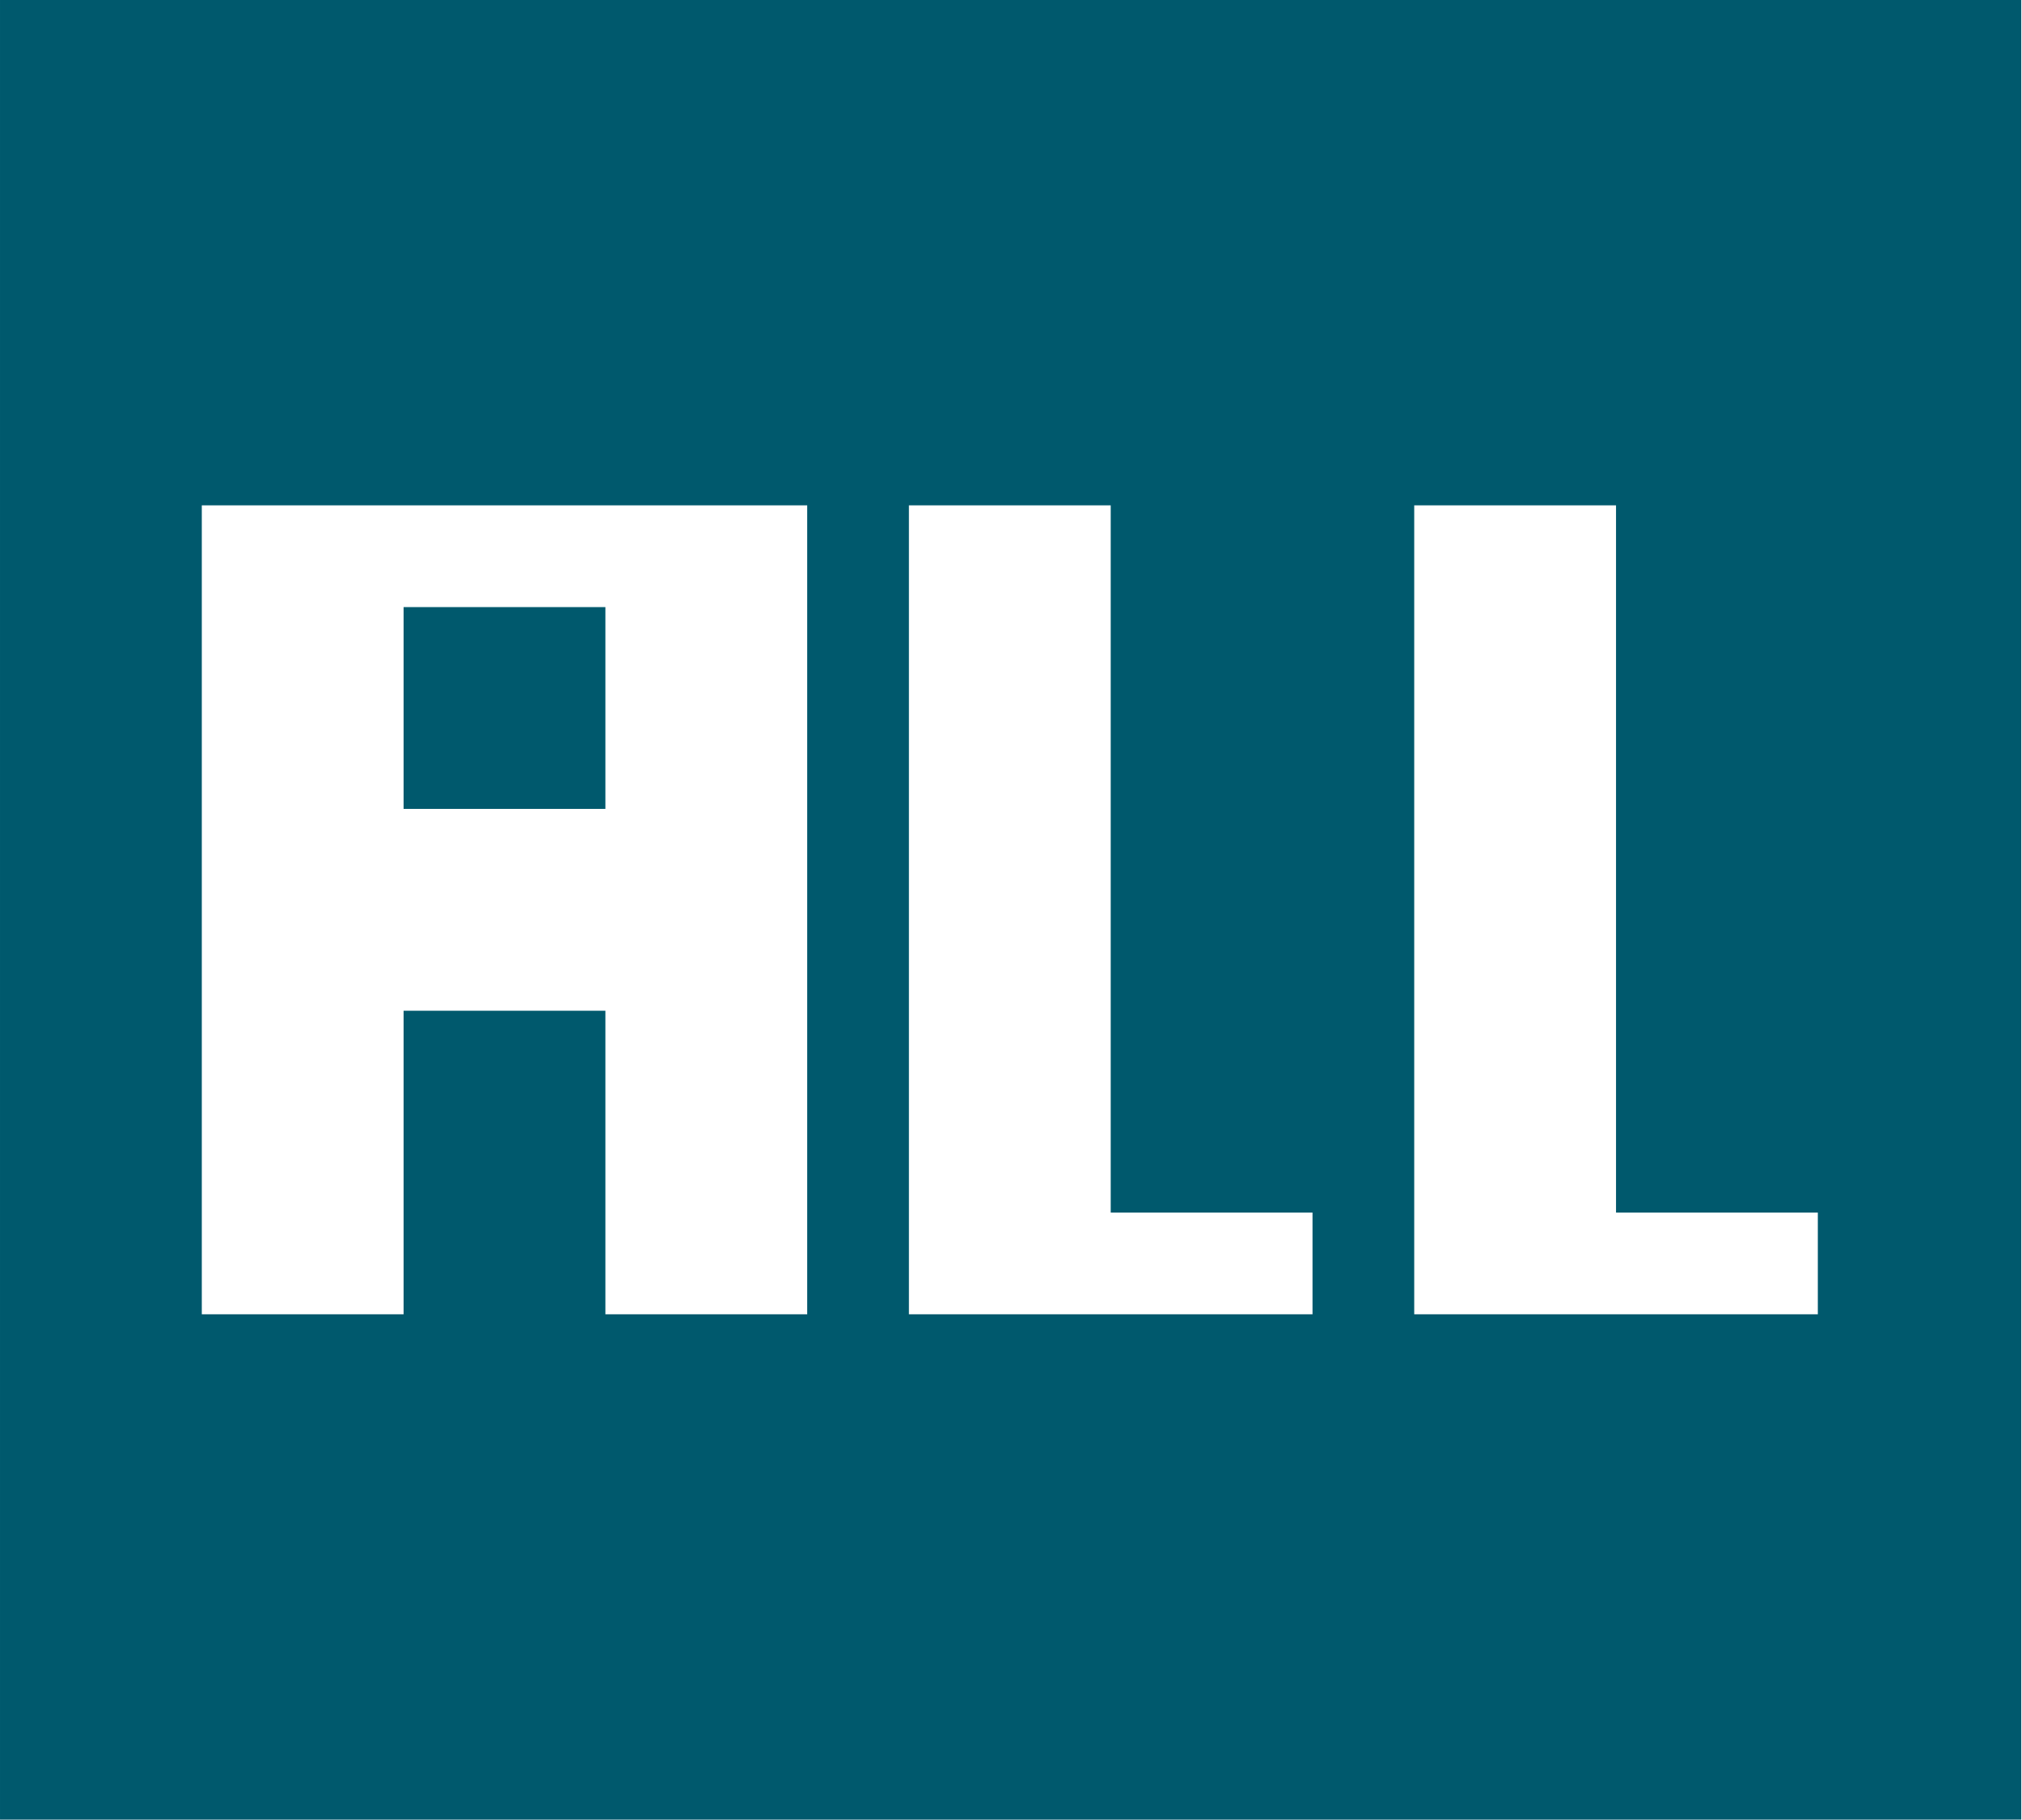 <?xml version="1.0" standalone="no"?><!DOCTYPE svg PUBLIC "-//W3C//DTD SVG 1.1//EN" "http://www.w3.org/Graphics/SVG/1.1/DTD/svg11.dtd"><svg t="1740962916220" class="icon" viewBox="0 0 1138 1024" version="1.1" xmlns="http://www.w3.org/2000/svg" p-id="2590" xmlns:xlink="http://www.w3.org/1999/xlink" width="222.266" height="200"><path d="M340.728 341.636l0 113.576-113.576 0 0-113.576 113.576 0zM0 0l1137.576 0 0 1024-1137.576 0 0-1024zM454.303 739.606l0-455.212-340.728 0 0 455.212 113.576 0 0-170.818 113.576 0 0 170.818 113.576 0zM738.697 739.606l0-57.242-113.576 0 0-397.97-113.576 0 0 455.212 227.152 0zM1023.091 739.606l0-57.242-113.576 0 0-397.97-113.576 0 0 455.212 227.152 0z" p-id="2591" fill="#00596d"></path></svg>